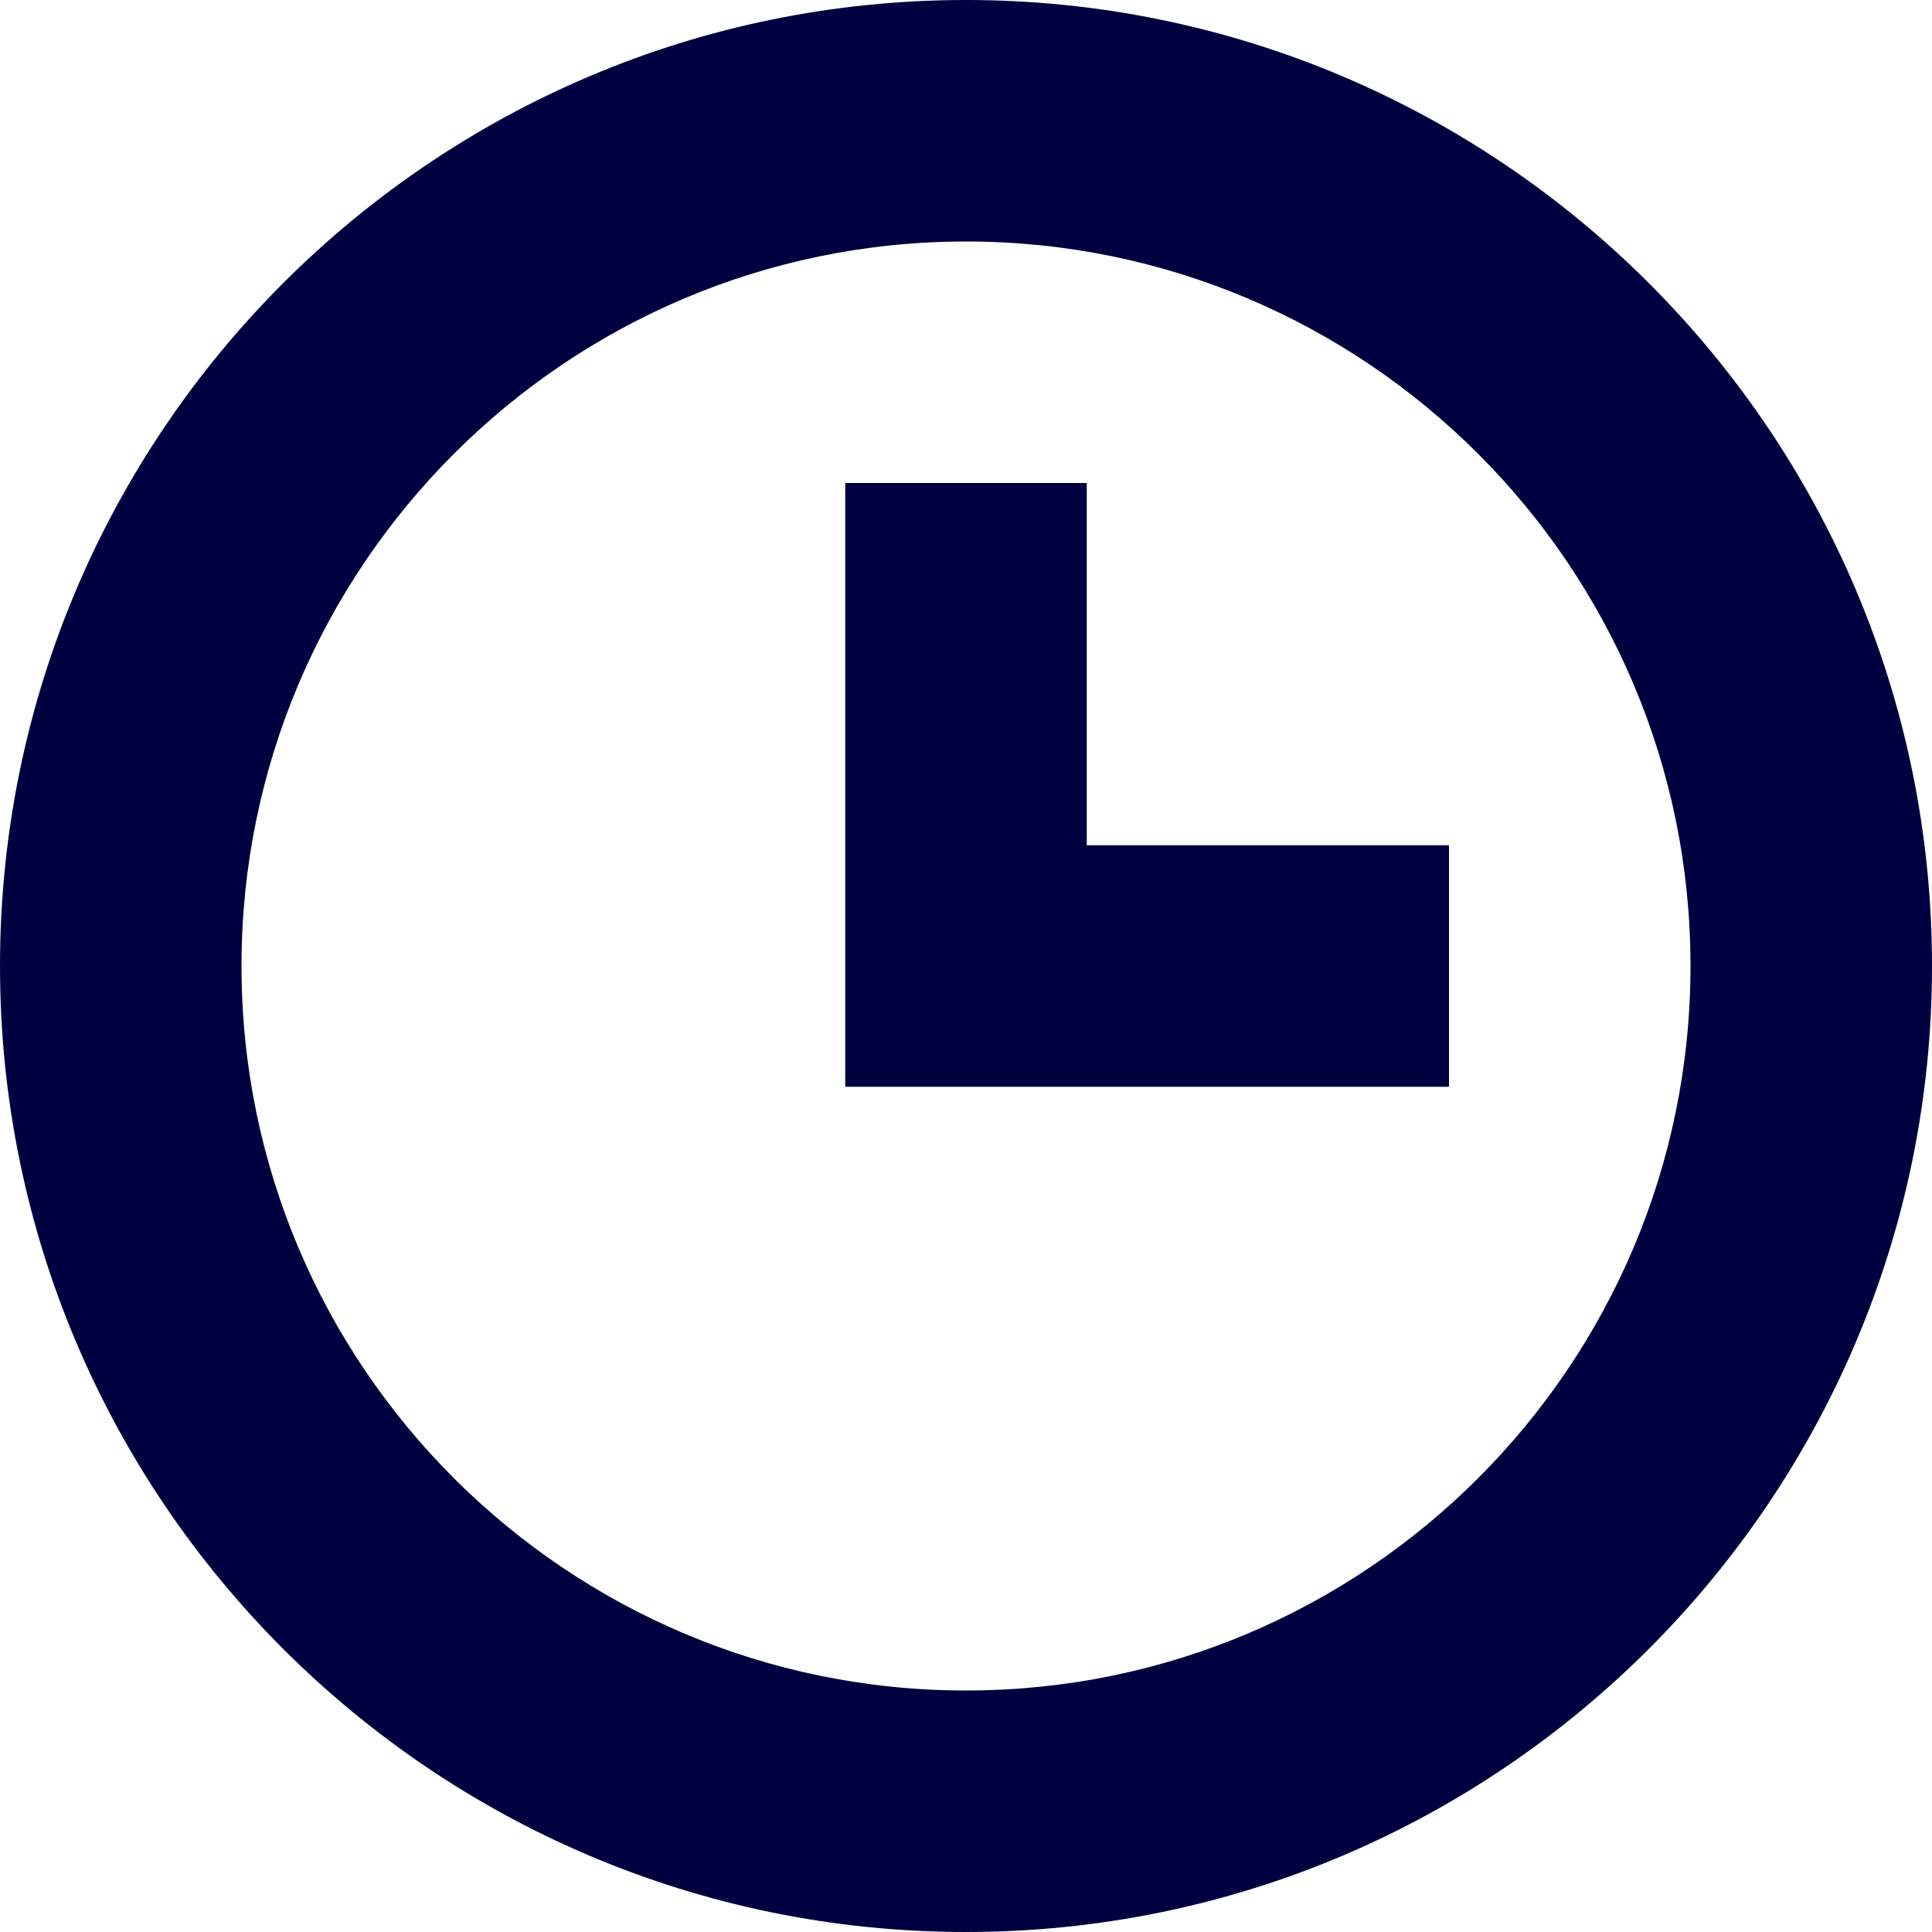 <svg width="32" height="32" viewBox="0 0 32 32" fill="none" xmlns="http://www.w3.org/2000/svg">
<g clip-path="url(#clip0_160_24)">
<path fill-rule="evenodd" clip-rule="evenodd" d="M0 16C0 24.836 7.18 32 16 32C24.836 32 32 24.82 32 16C32 7.164 24.82 0 16 0C7.164 0 0 7.18 0 16ZM4 16C4 9.386 9.372 4 16 4C22.614 4 28 9.372 28 16C28 22.614 22.628 28 16 28C9.386 28 4 22.628 4 16ZM14 18H24V14H18V8H14V18Z" fill="#000040"/>
</g>
<defs>
<clipPath id="clip0_160_24">
<rect width="32" height="32" fill="white"/>
</clipPath>
</defs>
</svg>
